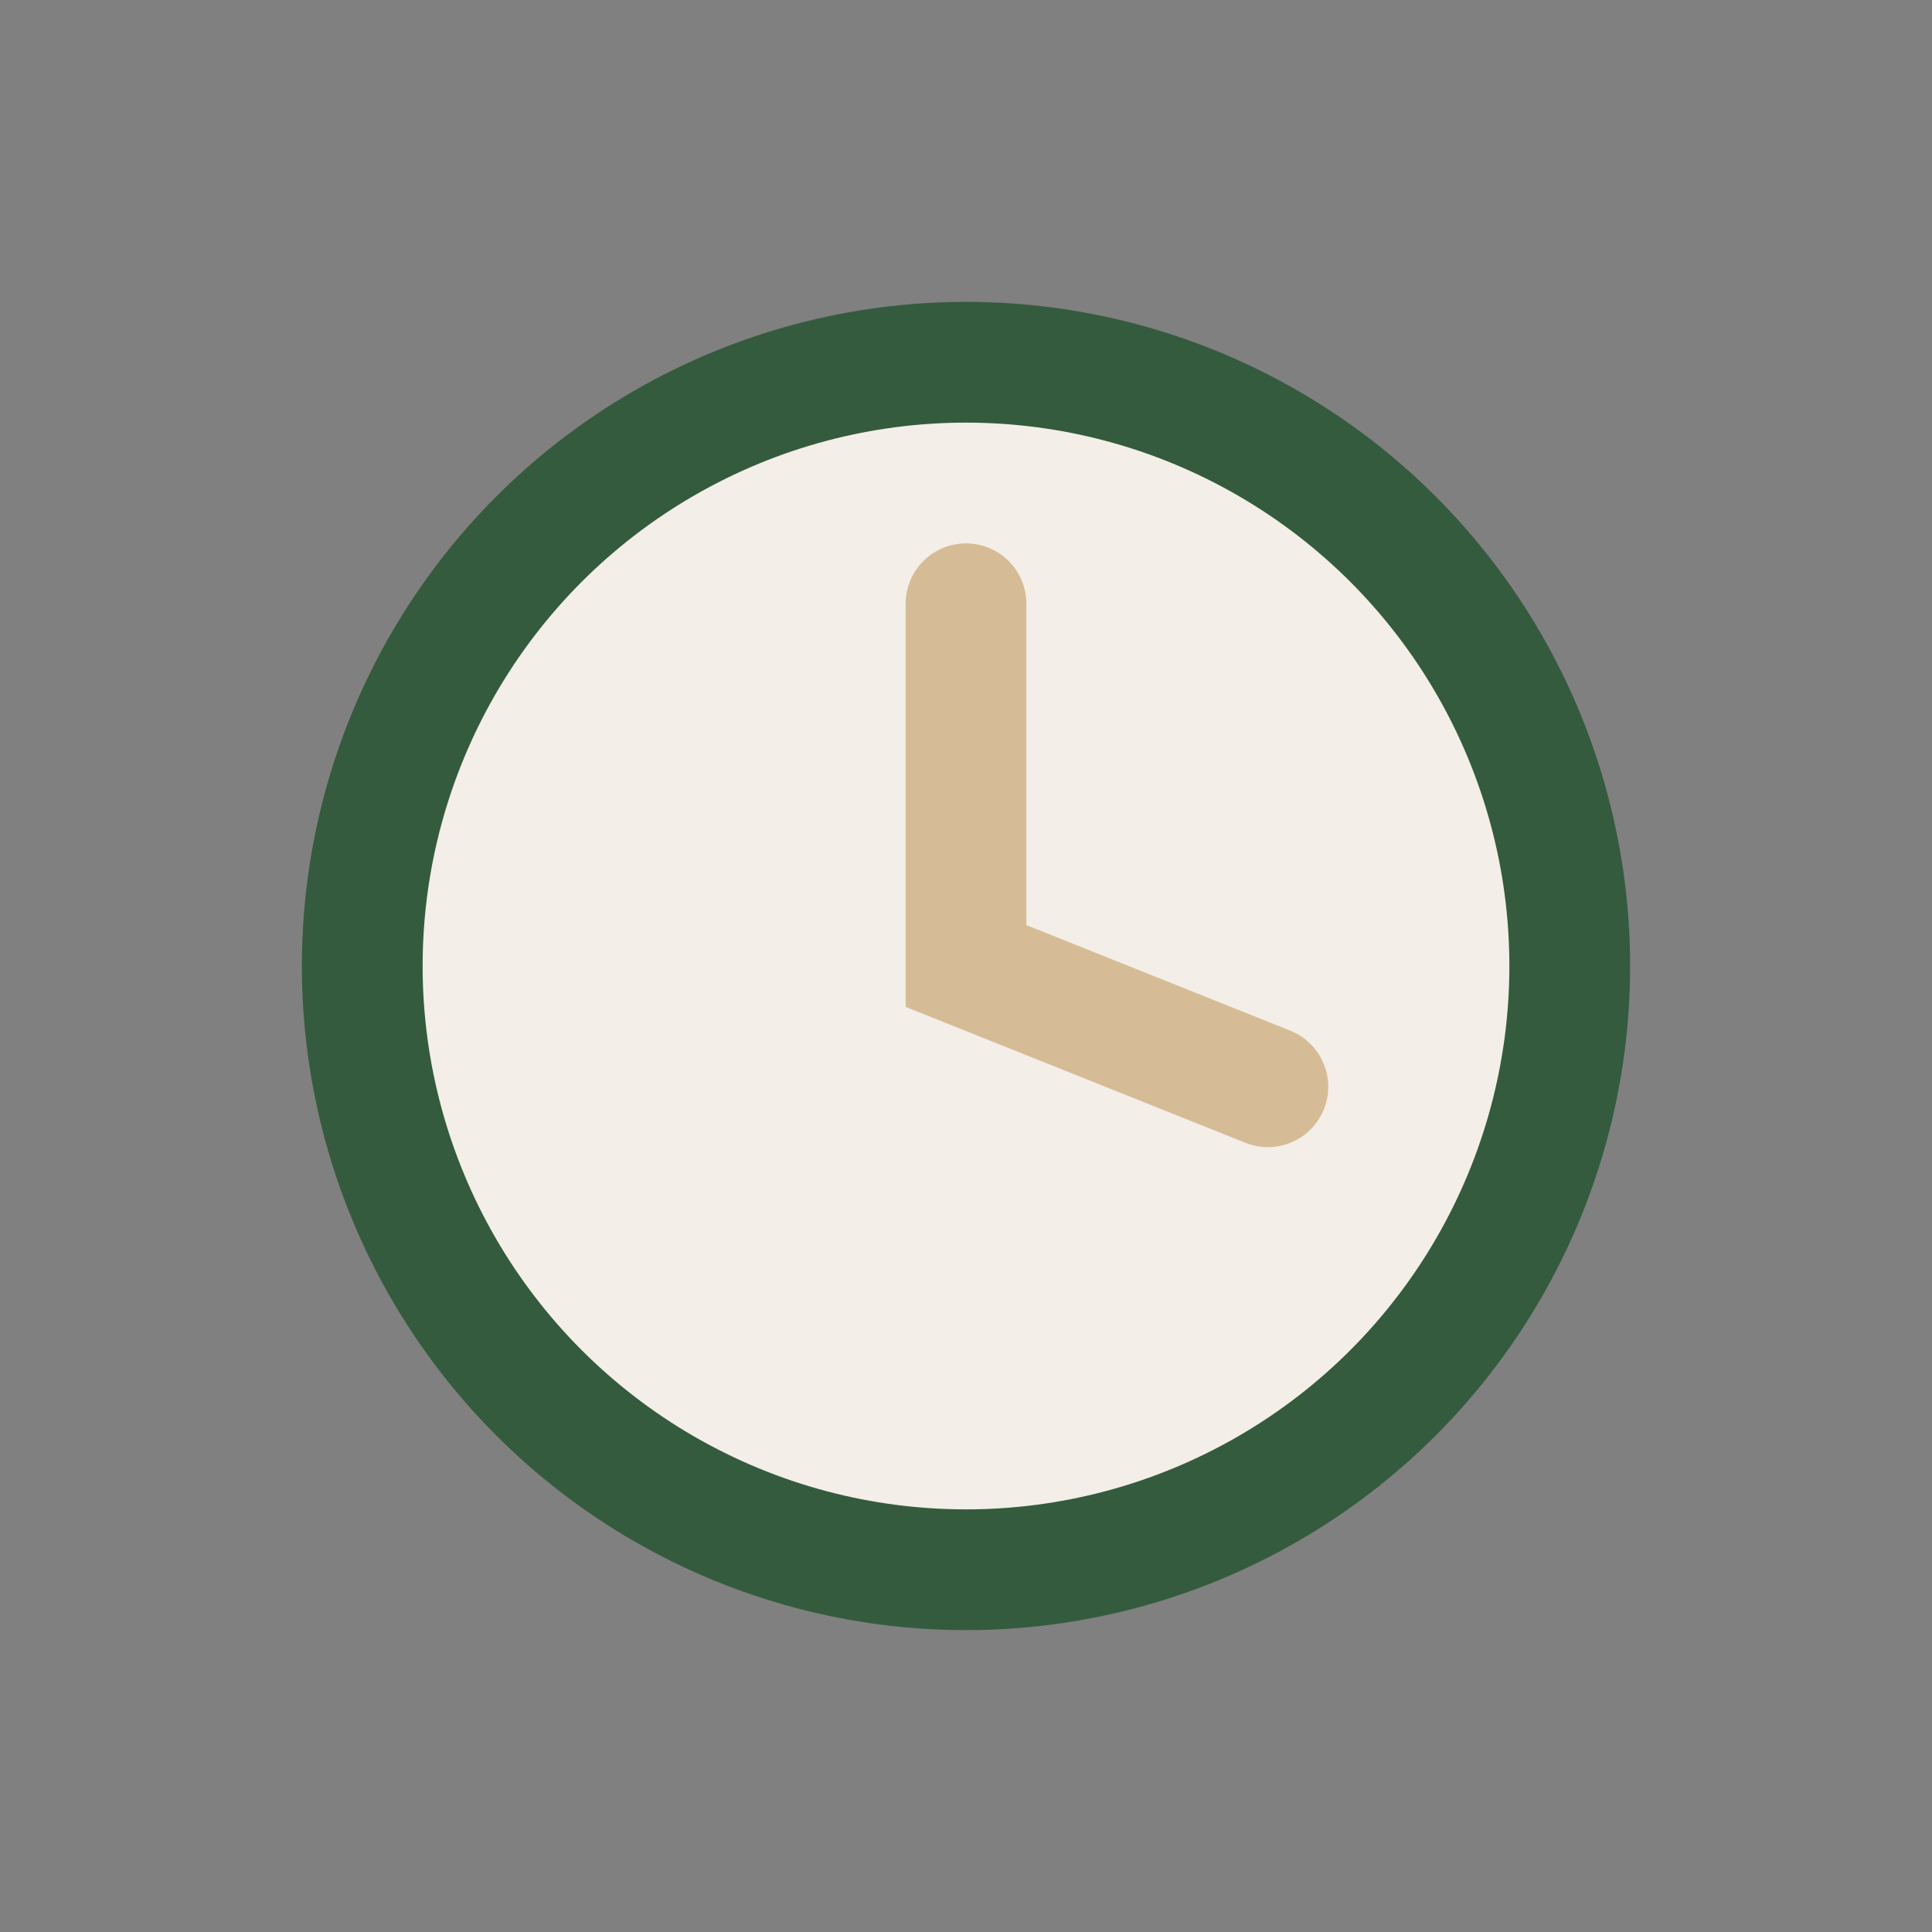 <?xml version="1.0" encoding="UTF-8"?>
<svg xmlns="http://www.w3.org/2000/svg" width="32" height="32" viewBox="0 0 32 32"><rect x="0" y="0" width="32" height="32" fill="#808080" stroke="none"/><circle cx="16" cy="16" r="10" fill="#F3EEE7" stroke="#355B3E" stroke-width="2"/><path d="M16 10v6l5 2" stroke="#D6BC96" stroke-width="2" fill="none" stroke-linecap="round"/></svg>